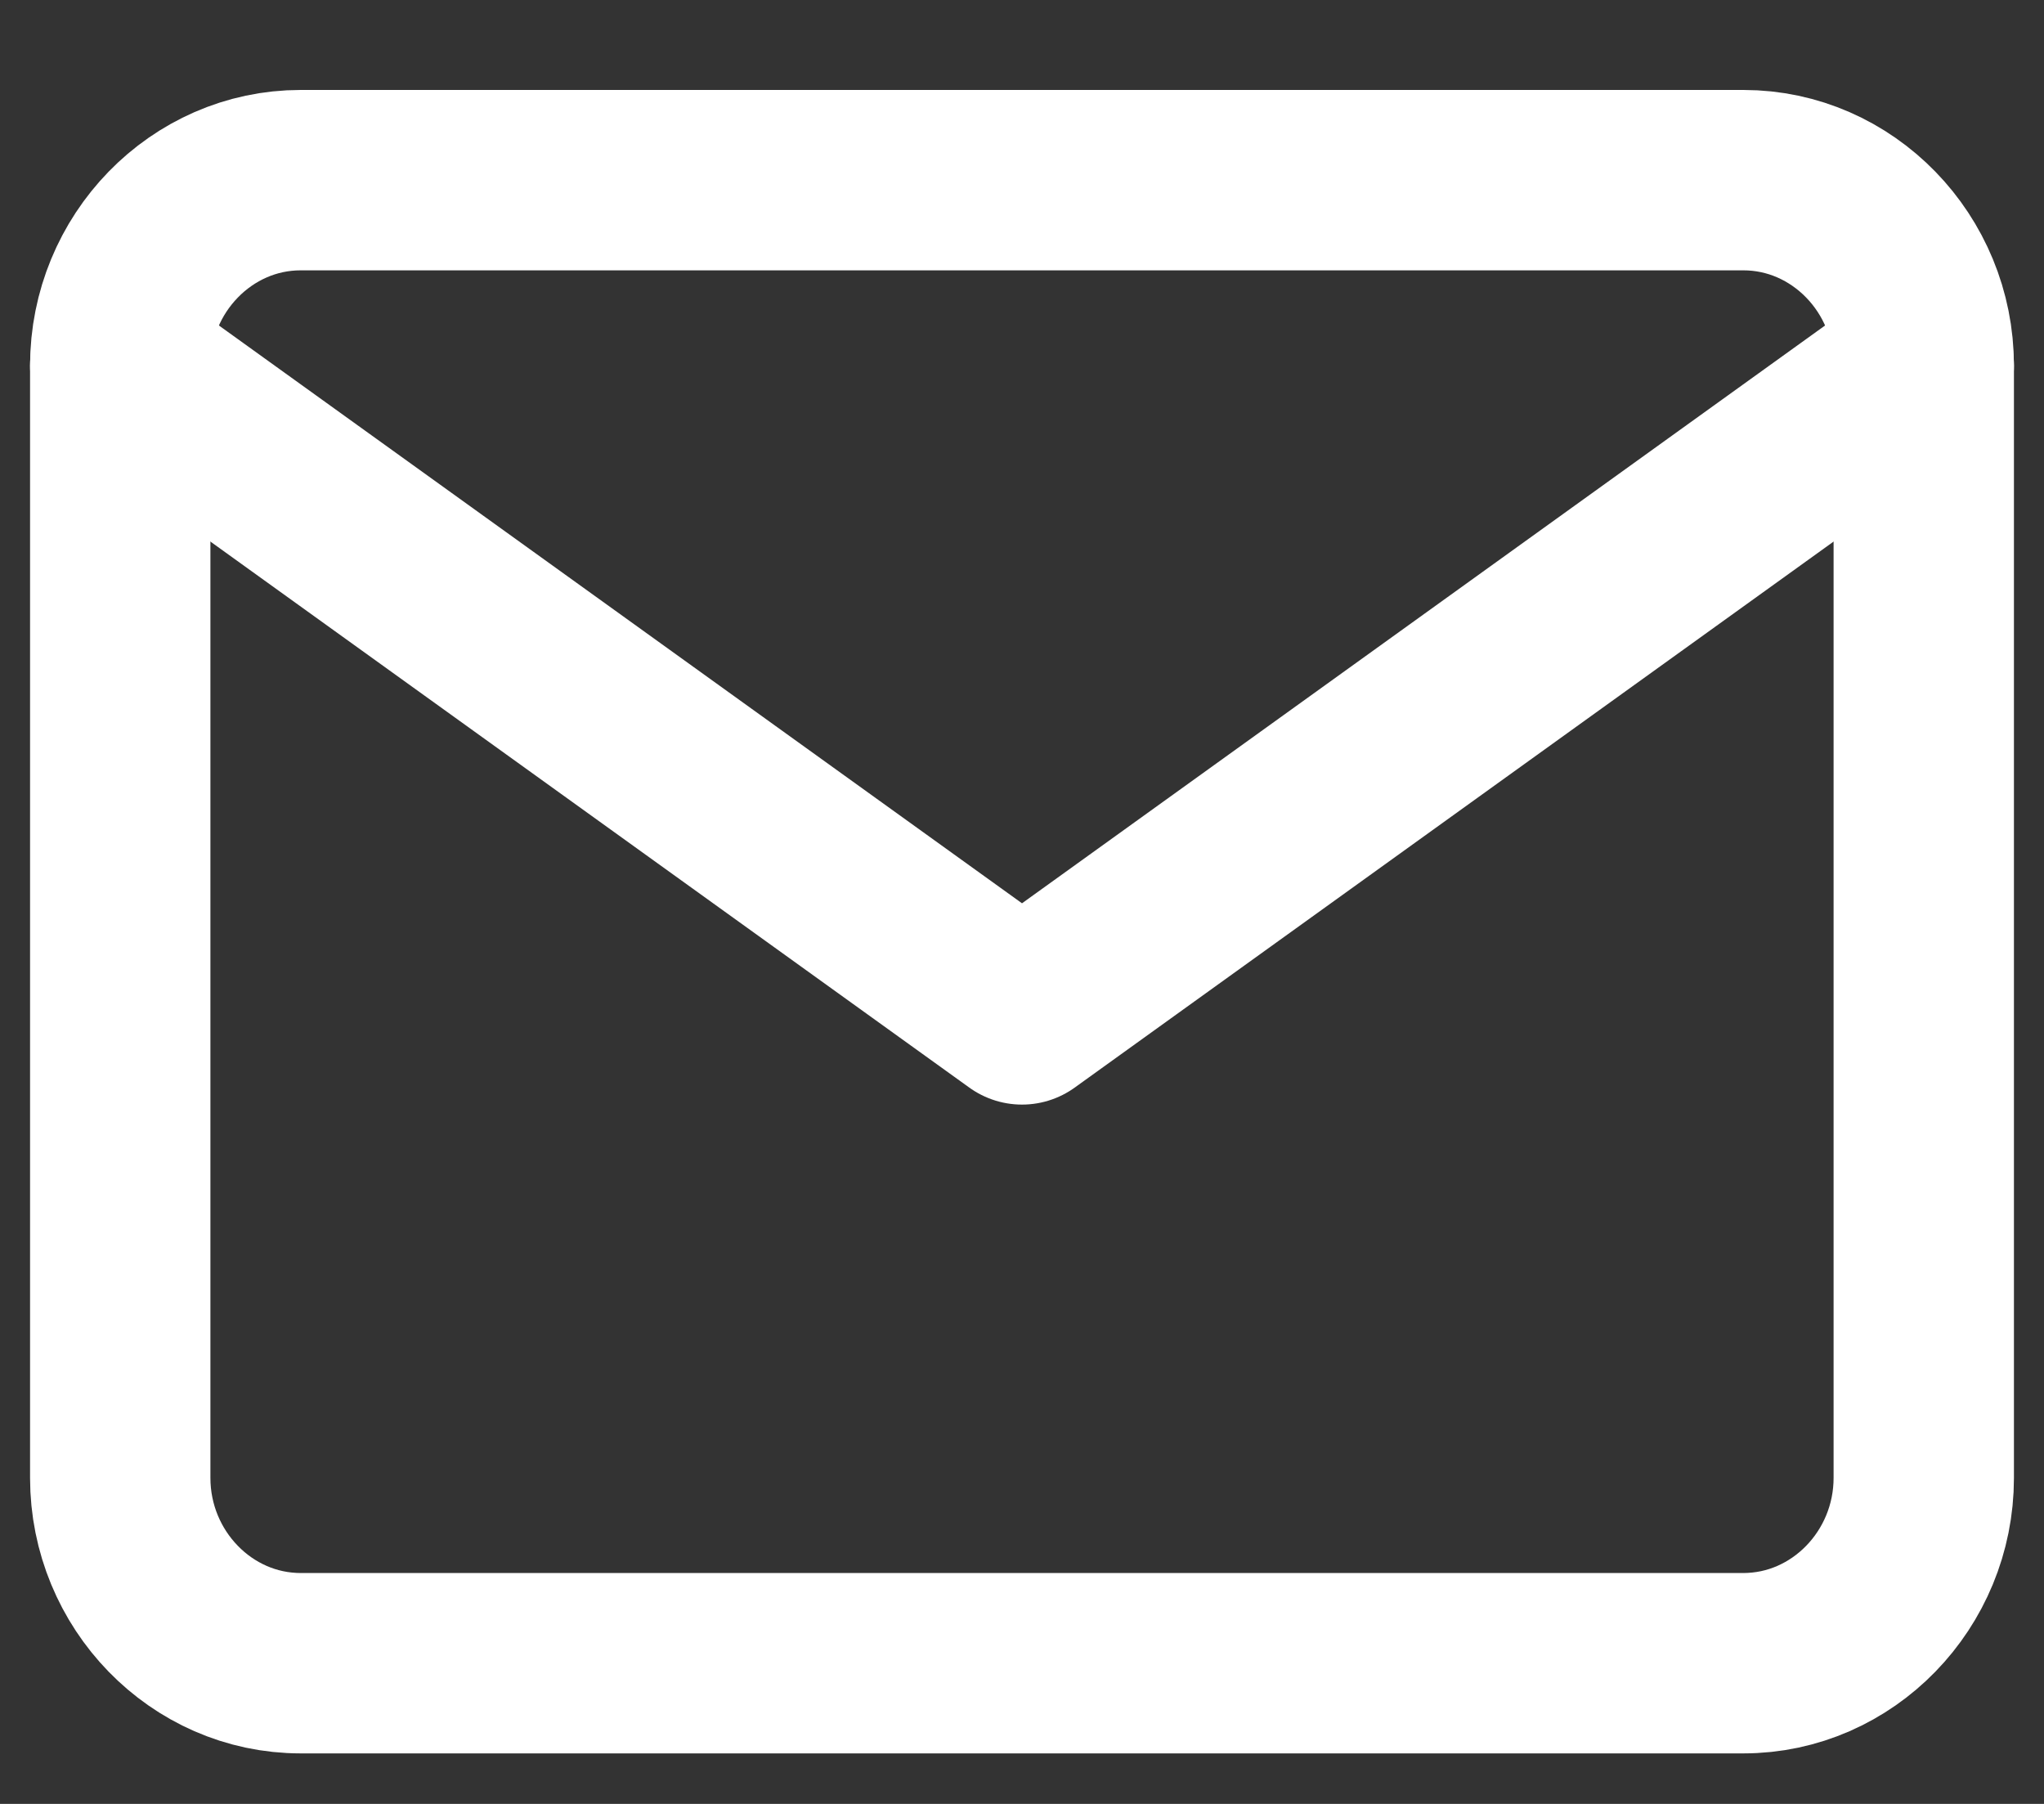 <?xml version="1.0" encoding="UTF-8"?> <svg xmlns="http://www.w3.org/2000/svg" width="17" height="15" viewBox="0 0 17 15" fill="none"><rect x="0" y="0" width="17" height="15" fill="#333333" stroke="none"/> <path d="M2.5 1.498H14.5C15.325 1.498 16 2.192 16 3.04V12.289C16 13.136 15.325 13.83 14.5 13.83H2.5C1.675 13.83 1 13.136 1 12.289V3.04C1 2.192 1.675 1.498 2.5 1.498Z" stroke="white" stroke-width="1.5" stroke-linecap="round" stroke-linejoin="round"></path> <path d="M16 3.04L8.5 8.435L1 3.04" stroke="white" stroke-width="1.5" stroke-linecap="round" stroke-linejoin="round"></path> </svg> 